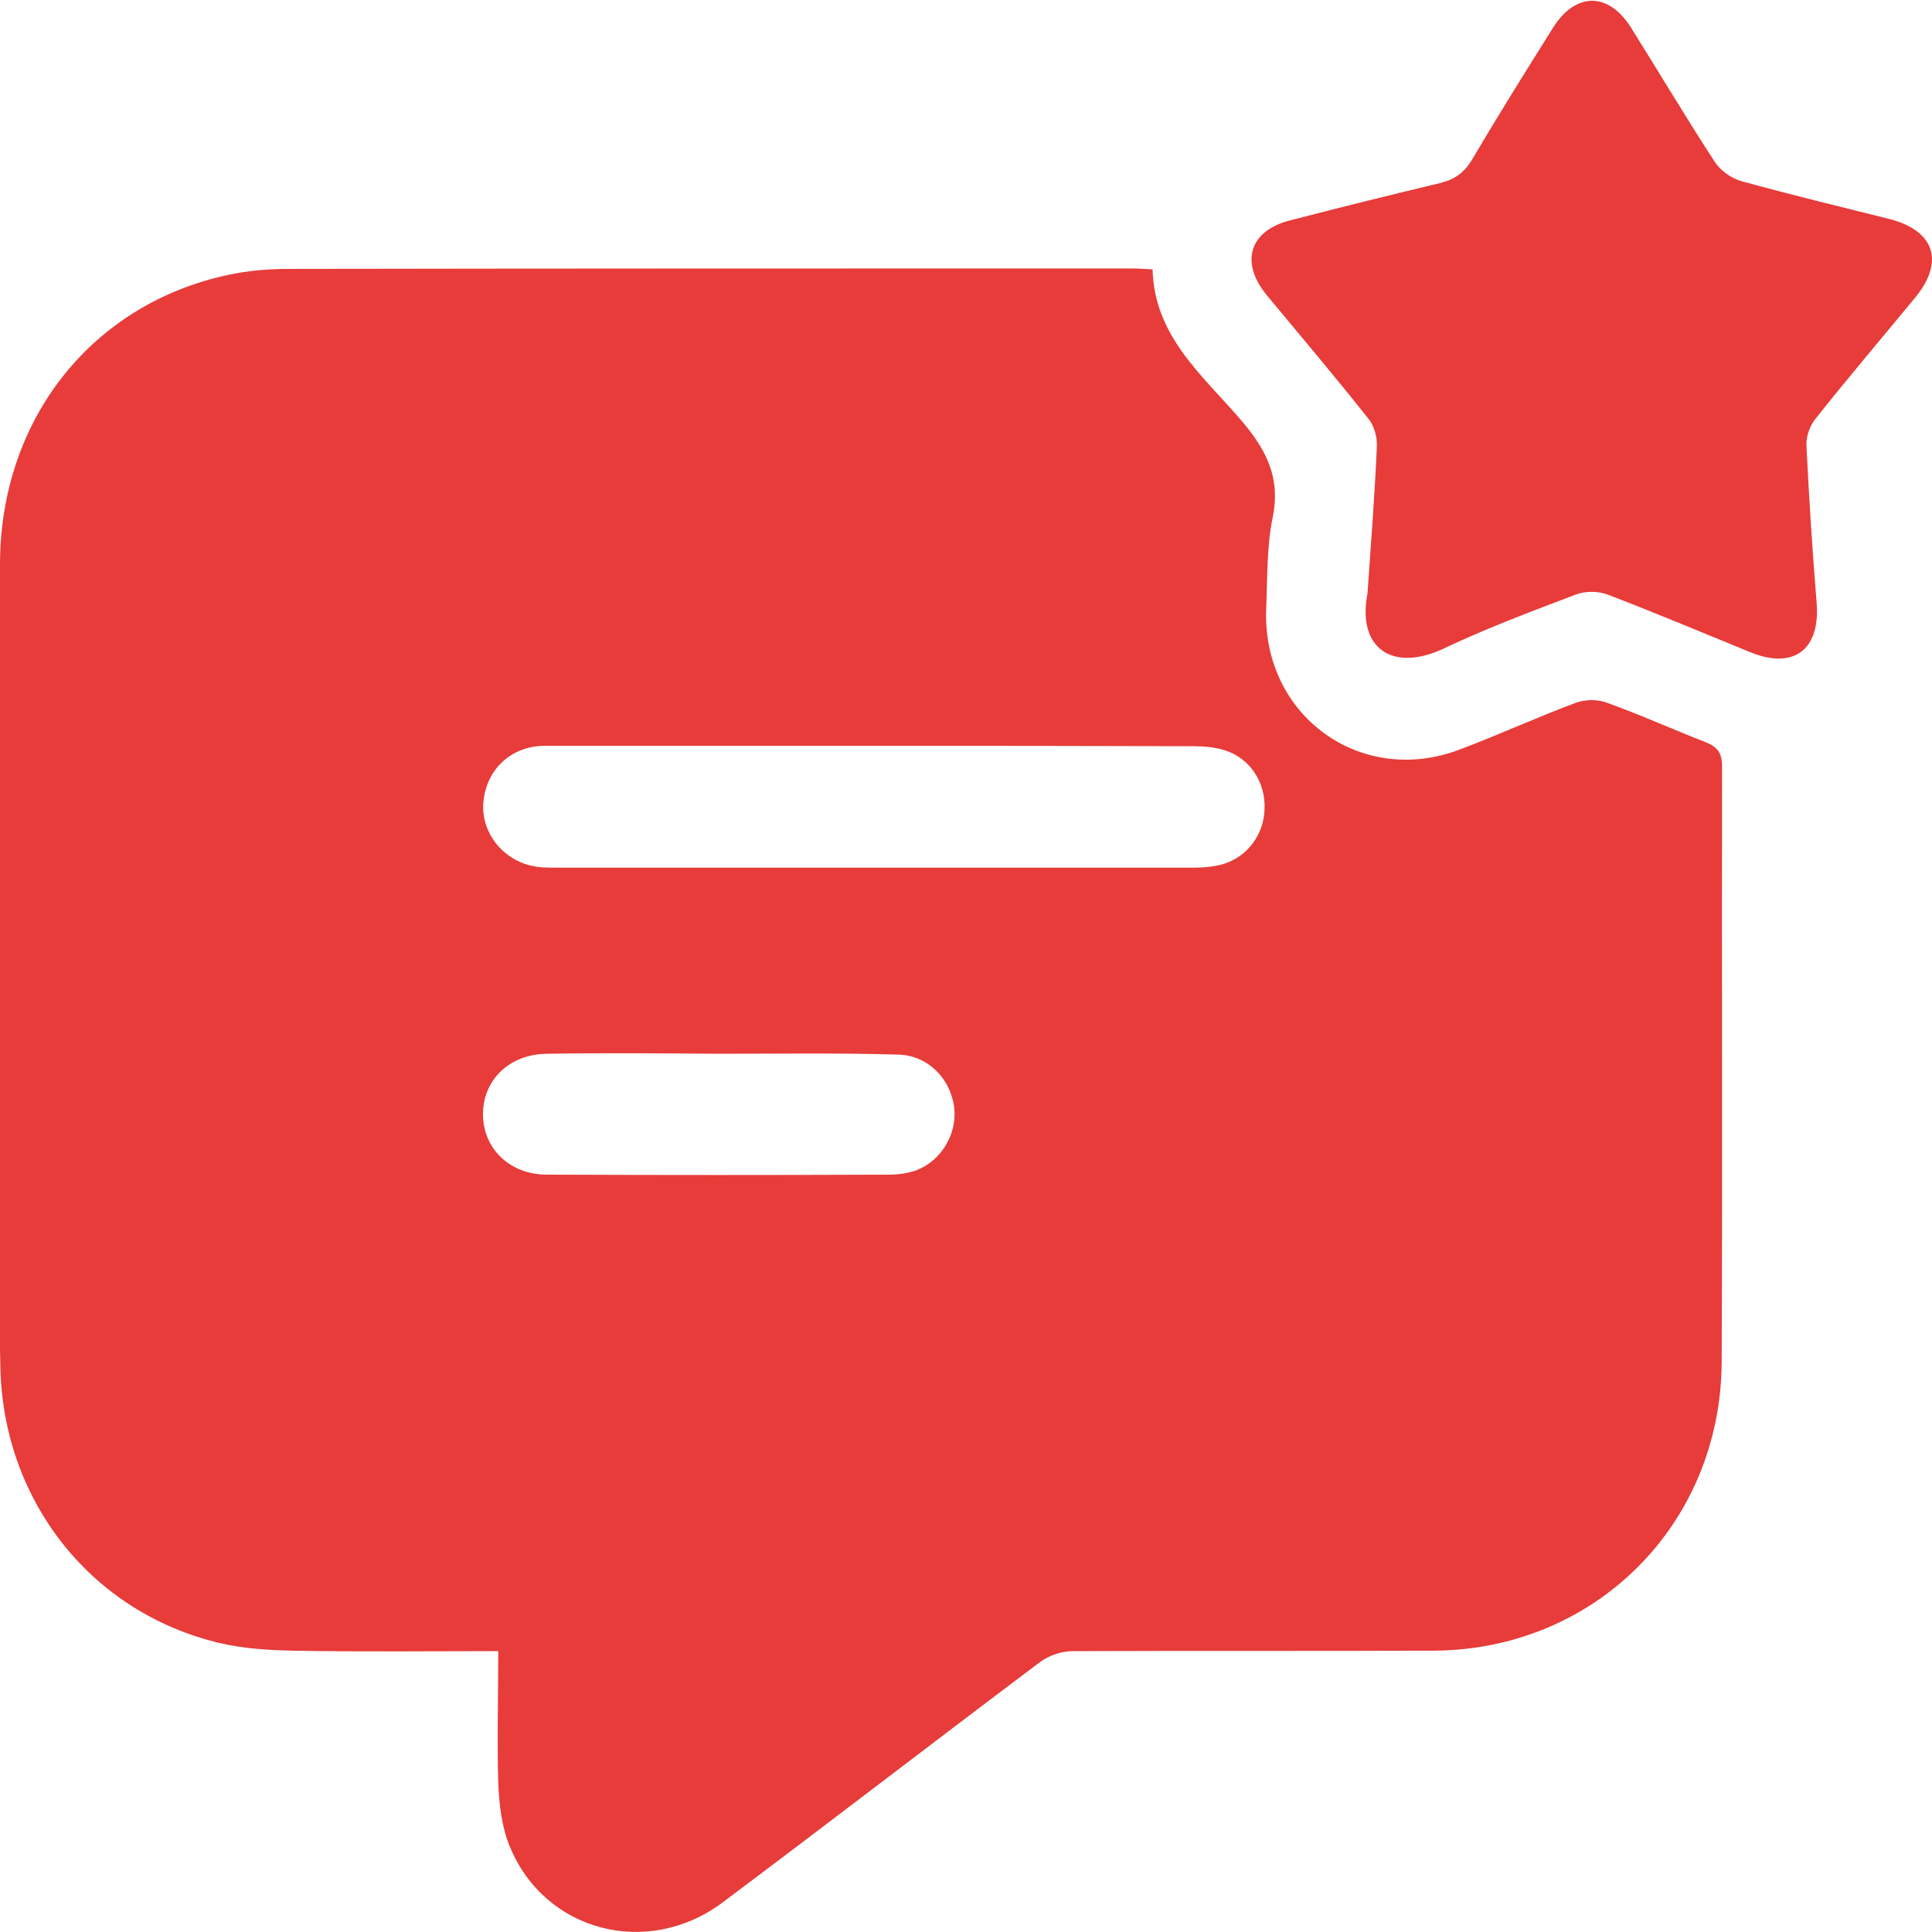 <svg width="21" height="21" viewBox="0 0 21 21" fill="none" xmlns="http://www.w3.org/2000/svg">
<g clip-path="url(#clip0_1940_5525)">
<path d="M5.416 17.947C4.688 17.947 3.941 17.956 3.19 17.942C2.918 17.938 2.641 17.919 2.383 17.858C1 17.528 0.051 16.334 0.005 14.899C-0.005 14.586 -2.66146e-05 14.269 -2.66146e-05 13.957C-2.66146e-05 11.346 -0.005 8.736 -2.66146e-05 6.126C0.005 4.559 0.996 3.305 2.48 2.988C2.692 2.942 2.913 2.923 3.134 2.923C6.19 2.918 9.251 2.918 12.307 2.918C12.371 2.918 12.441 2.923 12.528 2.928C12.546 3.641 13.053 4.065 13.459 4.531C13.745 4.858 13.929 5.17 13.832 5.631C13.768 5.948 13.777 6.284 13.763 6.615C13.717 7.776 14.787 8.554 15.861 8.149C16.285 7.99 16.7 7.799 17.123 7.641C17.225 7.603 17.359 7.599 17.46 7.636C17.824 7.766 18.174 7.925 18.534 8.065C18.663 8.116 18.718 8.177 18.718 8.33C18.714 10.489 18.723 12.647 18.714 14.805C18.704 16.572 17.336 17.933 15.584 17.942C14.275 17.947 12.966 17.942 11.657 17.947C11.542 17.947 11.403 17.994 11.307 18.064C10.154 18.931 9.011 19.812 7.854 20.679C7.038 21.289 5.918 20.996 5.54 20.068C5.453 19.858 5.425 19.611 5.416 19.378C5.402 18.917 5.416 18.451 5.416 17.947ZM9.495 8.107C8.361 8.107 7.223 8.107 6.089 8.107C6.02 8.107 5.951 8.107 5.886 8.107C5.54 8.125 5.287 8.372 5.255 8.713C5.222 9.034 5.453 9.342 5.785 9.412C5.863 9.431 5.951 9.431 6.034 9.431C8.347 9.431 10.666 9.431 12.98 9.431C13.086 9.431 13.192 9.421 13.293 9.393C13.556 9.314 13.736 9.076 13.745 8.797C13.759 8.512 13.593 8.247 13.321 8.158C13.21 8.121 13.086 8.111 12.966 8.111C11.814 8.107 10.657 8.107 9.495 8.107ZM7.804 11.454C7.186 11.449 6.564 11.444 5.946 11.454C5.536 11.458 5.25 11.738 5.25 12.111C5.25 12.484 5.54 12.768 5.946 12.768C7.186 12.773 8.426 12.773 9.666 12.768C9.762 12.768 9.864 12.754 9.956 12.722C10.233 12.619 10.408 12.321 10.371 12.032C10.329 11.719 10.081 11.468 9.758 11.463C9.103 11.444 8.453 11.454 7.804 11.454Z" fill="#E73C3A"/>
<path d="M14.864 6.452C14.901 5.916 14.943 5.384 14.966 4.848C14.97 4.746 14.934 4.62 14.869 4.545C14.51 4.093 14.136 3.65 13.768 3.207C13.477 2.853 13.579 2.508 14.021 2.396C14.56 2.256 15.104 2.121 15.648 1.991C15.805 1.953 15.911 1.883 15.998 1.739C16.284 1.254 16.584 0.774 16.883 0.298C17.128 -0.088 17.483 -0.088 17.727 0.298C18.031 0.783 18.322 1.273 18.635 1.753C18.695 1.851 18.815 1.935 18.921 1.967C19.46 2.116 20.004 2.247 20.543 2.382C21.027 2.508 21.138 2.844 20.82 3.231C20.456 3.673 20.087 4.107 19.732 4.554C19.672 4.629 19.631 4.746 19.635 4.839C19.663 5.412 19.7 5.985 19.746 6.554C19.787 7.062 19.497 7.281 19.027 7.09C18.511 6.88 17.994 6.661 17.469 6.461C17.367 6.424 17.234 6.424 17.132 6.461C16.644 6.647 16.155 6.829 15.685 7.053C15.132 7.309 14.749 7.044 14.864 6.452Z" fill="#E73C3A"/>
</g>
<defs>
<clipPath id="clip0_1940_5525">
<rect width="21" height="21" fill="white"/>
</clipPath>
</defs>
</svg>
